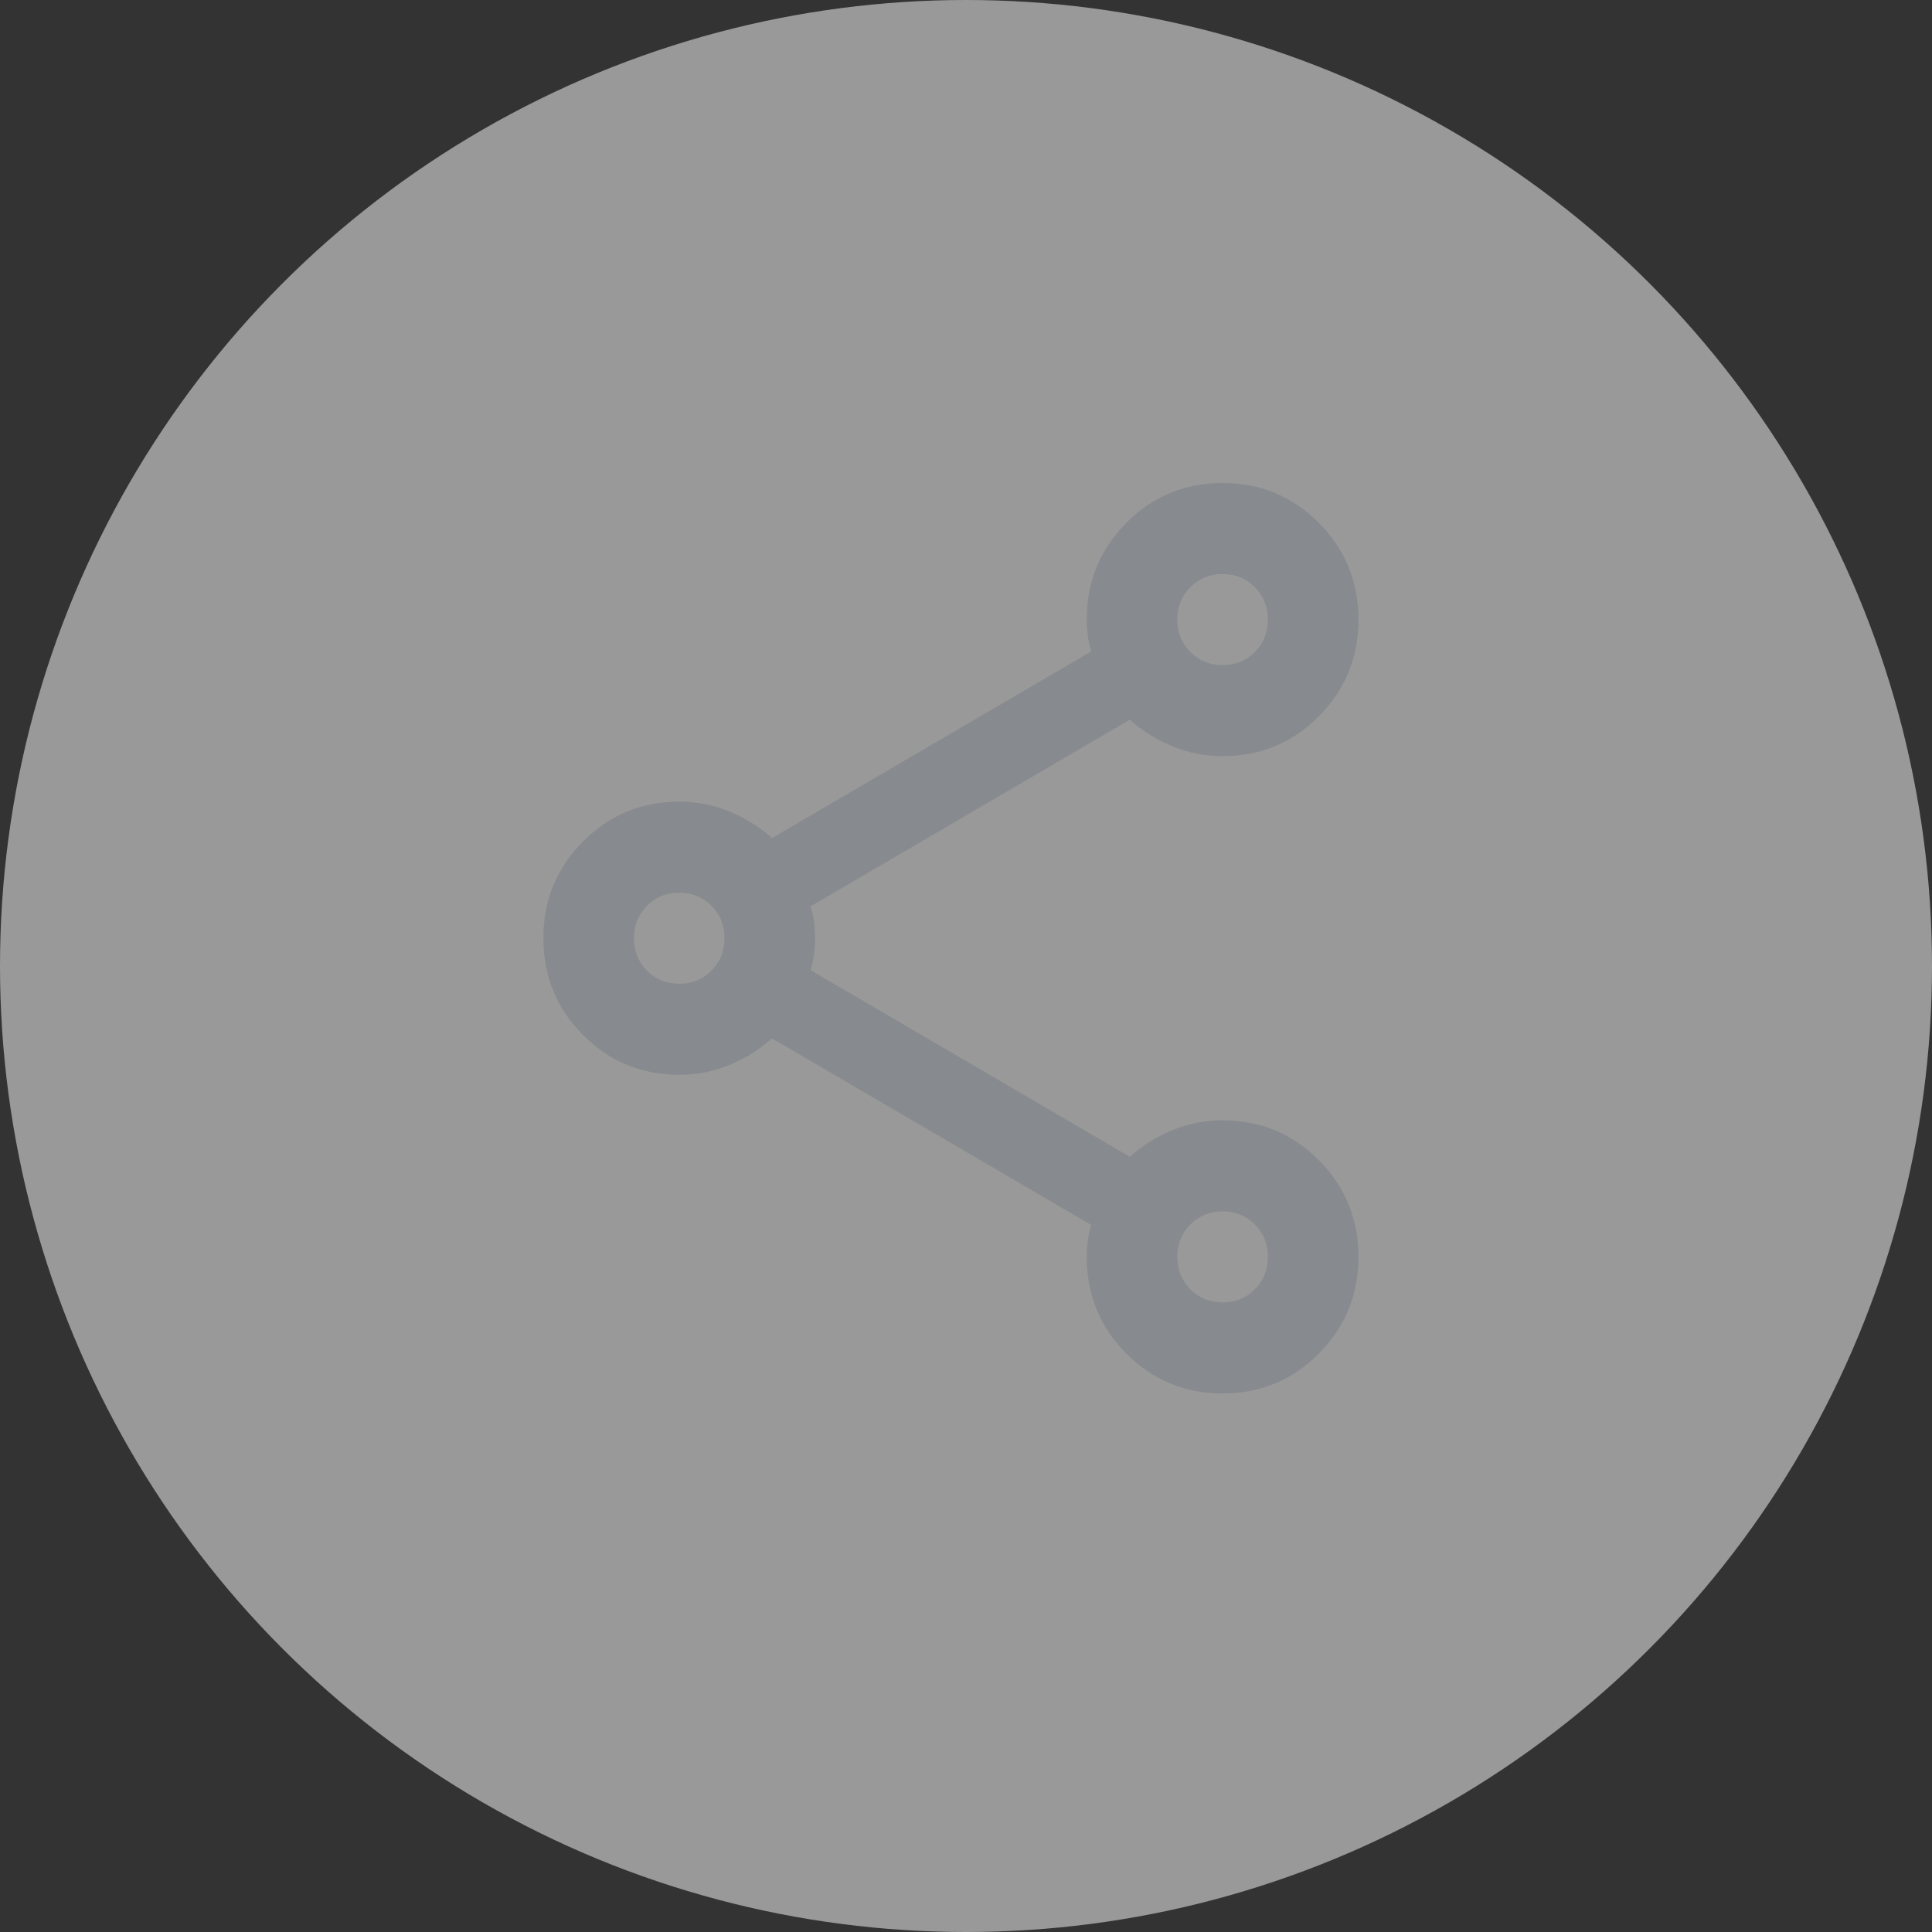 <svg width="32" height="32" viewBox="0 0 32 32" fill="none" xmlns="http://www.w3.org/2000/svg">
<rect x="0" y="0" width="32" height="32" fill="#333333" stroke="none"/>
<circle cx="16" cy="16" r="16" fill="white" fill-opacity="0.5"/>
<path d="M20.25 23.08C19.625 23.08 19.094 22.86 18.656 22.42C18.219 21.98 18 21.446 18 20.818C18 20.73 18.006 20.639 18.019 20.545C18.031 20.45 18.05 20.366 18.075 20.29L12.787 17.199C12.575 17.387 12.338 17.535 12.075 17.642C11.812 17.749 11.537 17.802 11.25 17.802C10.625 17.802 10.094 17.582 9.656 17.142C9.219 16.702 9 16.168 9 15.54C9 14.912 9.219 14.378 9.656 13.938C10.094 13.498 10.625 13.278 11.25 13.278C11.537 13.278 11.812 13.331 12.075 13.438C12.338 13.545 12.575 13.693 12.787 13.881L18.075 10.79C18.05 10.714 18.031 10.63 18.019 10.535C18.006 10.441 18 10.35 18 10.262C18 9.634 18.219 9.1 18.656 8.66C19.094 8.22 19.625 8 20.25 8C20.875 8 21.406 8.22 21.844 8.66C22.281 9.1 22.5 9.634 22.5 10.262C22.5 10.89 22.281 11.424 21.844 11.864C21.406 12.304 20.875 12.524 20.25 12.524C19.962 12.524 19.688 12.471 19.425 12.364C19.163 12.257 18.925 12.109 18.712 11.921L13.425 15.012C13.45 15.088 13.469 15.172 13.481 15.267C13.494 15.361 13.5 15.452 13.5 15.54C13.5 15.628 13.494 15.719 13.481 15.813C13.469 15.908 13.45 15.992 13.425 16.068L18.712 19.159C18.925 18.971 19.163 18.823 19.425 18.716C19.688 18.609 19.962 18.556 20.25 18.556C20.875 18.556 21.406 18.776 21.844 19.216C22.281 19.656 22.5 20.19 22.5 20.818C22.5 21.446 22.281 21.98 21.844 22.42C21.406 22.86 20.875 23.08 20.25 23.08ZM20.25 11.016C20.462 11.016 20.641 10.944 20.784 10.799C20.928 10.655 21 10.476 21 10.262C21 10.048 20.928 9.869 20.784 9.725C20.641 9.58 20.462 9.508 20.25 9.508C20.038 9.508 19.859 9.58 19.716 9.725C19.572 9.869 19.5 10.048 19.5 10.262C19.5 10.476 19.572 10.655 19.716 10.799C19.859 10.944 20.038 11.016 20.25 11.016ZM11.25 16.294C11.463 16.294 11.641 16.222 11.784 16.077C11.928 15.933 12 15.754 12 15.54C12 15.326 11.928 15.147 11.784 15.003C11.641 14.858 11.463 14.786 11.25 14.786C11.037 14.786 10.859 14.858 10.716 15.003C10.572 15.147 10.5 15.326 10.5 15.54C10.5 15.754 10.572 15.933 10.716 16.077C10.859 16.222 11.037 16.294 11.25 16.294ZM20.25 21.572C20.462 21.572 20.641 21.5 20.784 21.355C20.928 21.211 21 21.032 21 20.818C21 20.604 20.928 20.425 20.784 20.281C20.641 20.136 20.462 20.064 20.25 20.064C20.038 20.064 19.859 20.136 19.716 20.281C19.572 20.425 19.5 20.604 19.5 20.818C19.5 21.032 19.572 21.211 19.716 21.355C19.859 21.5 20.038 21.572 20.25 21.572Z" fill="#878A8E"/>
</svg>
